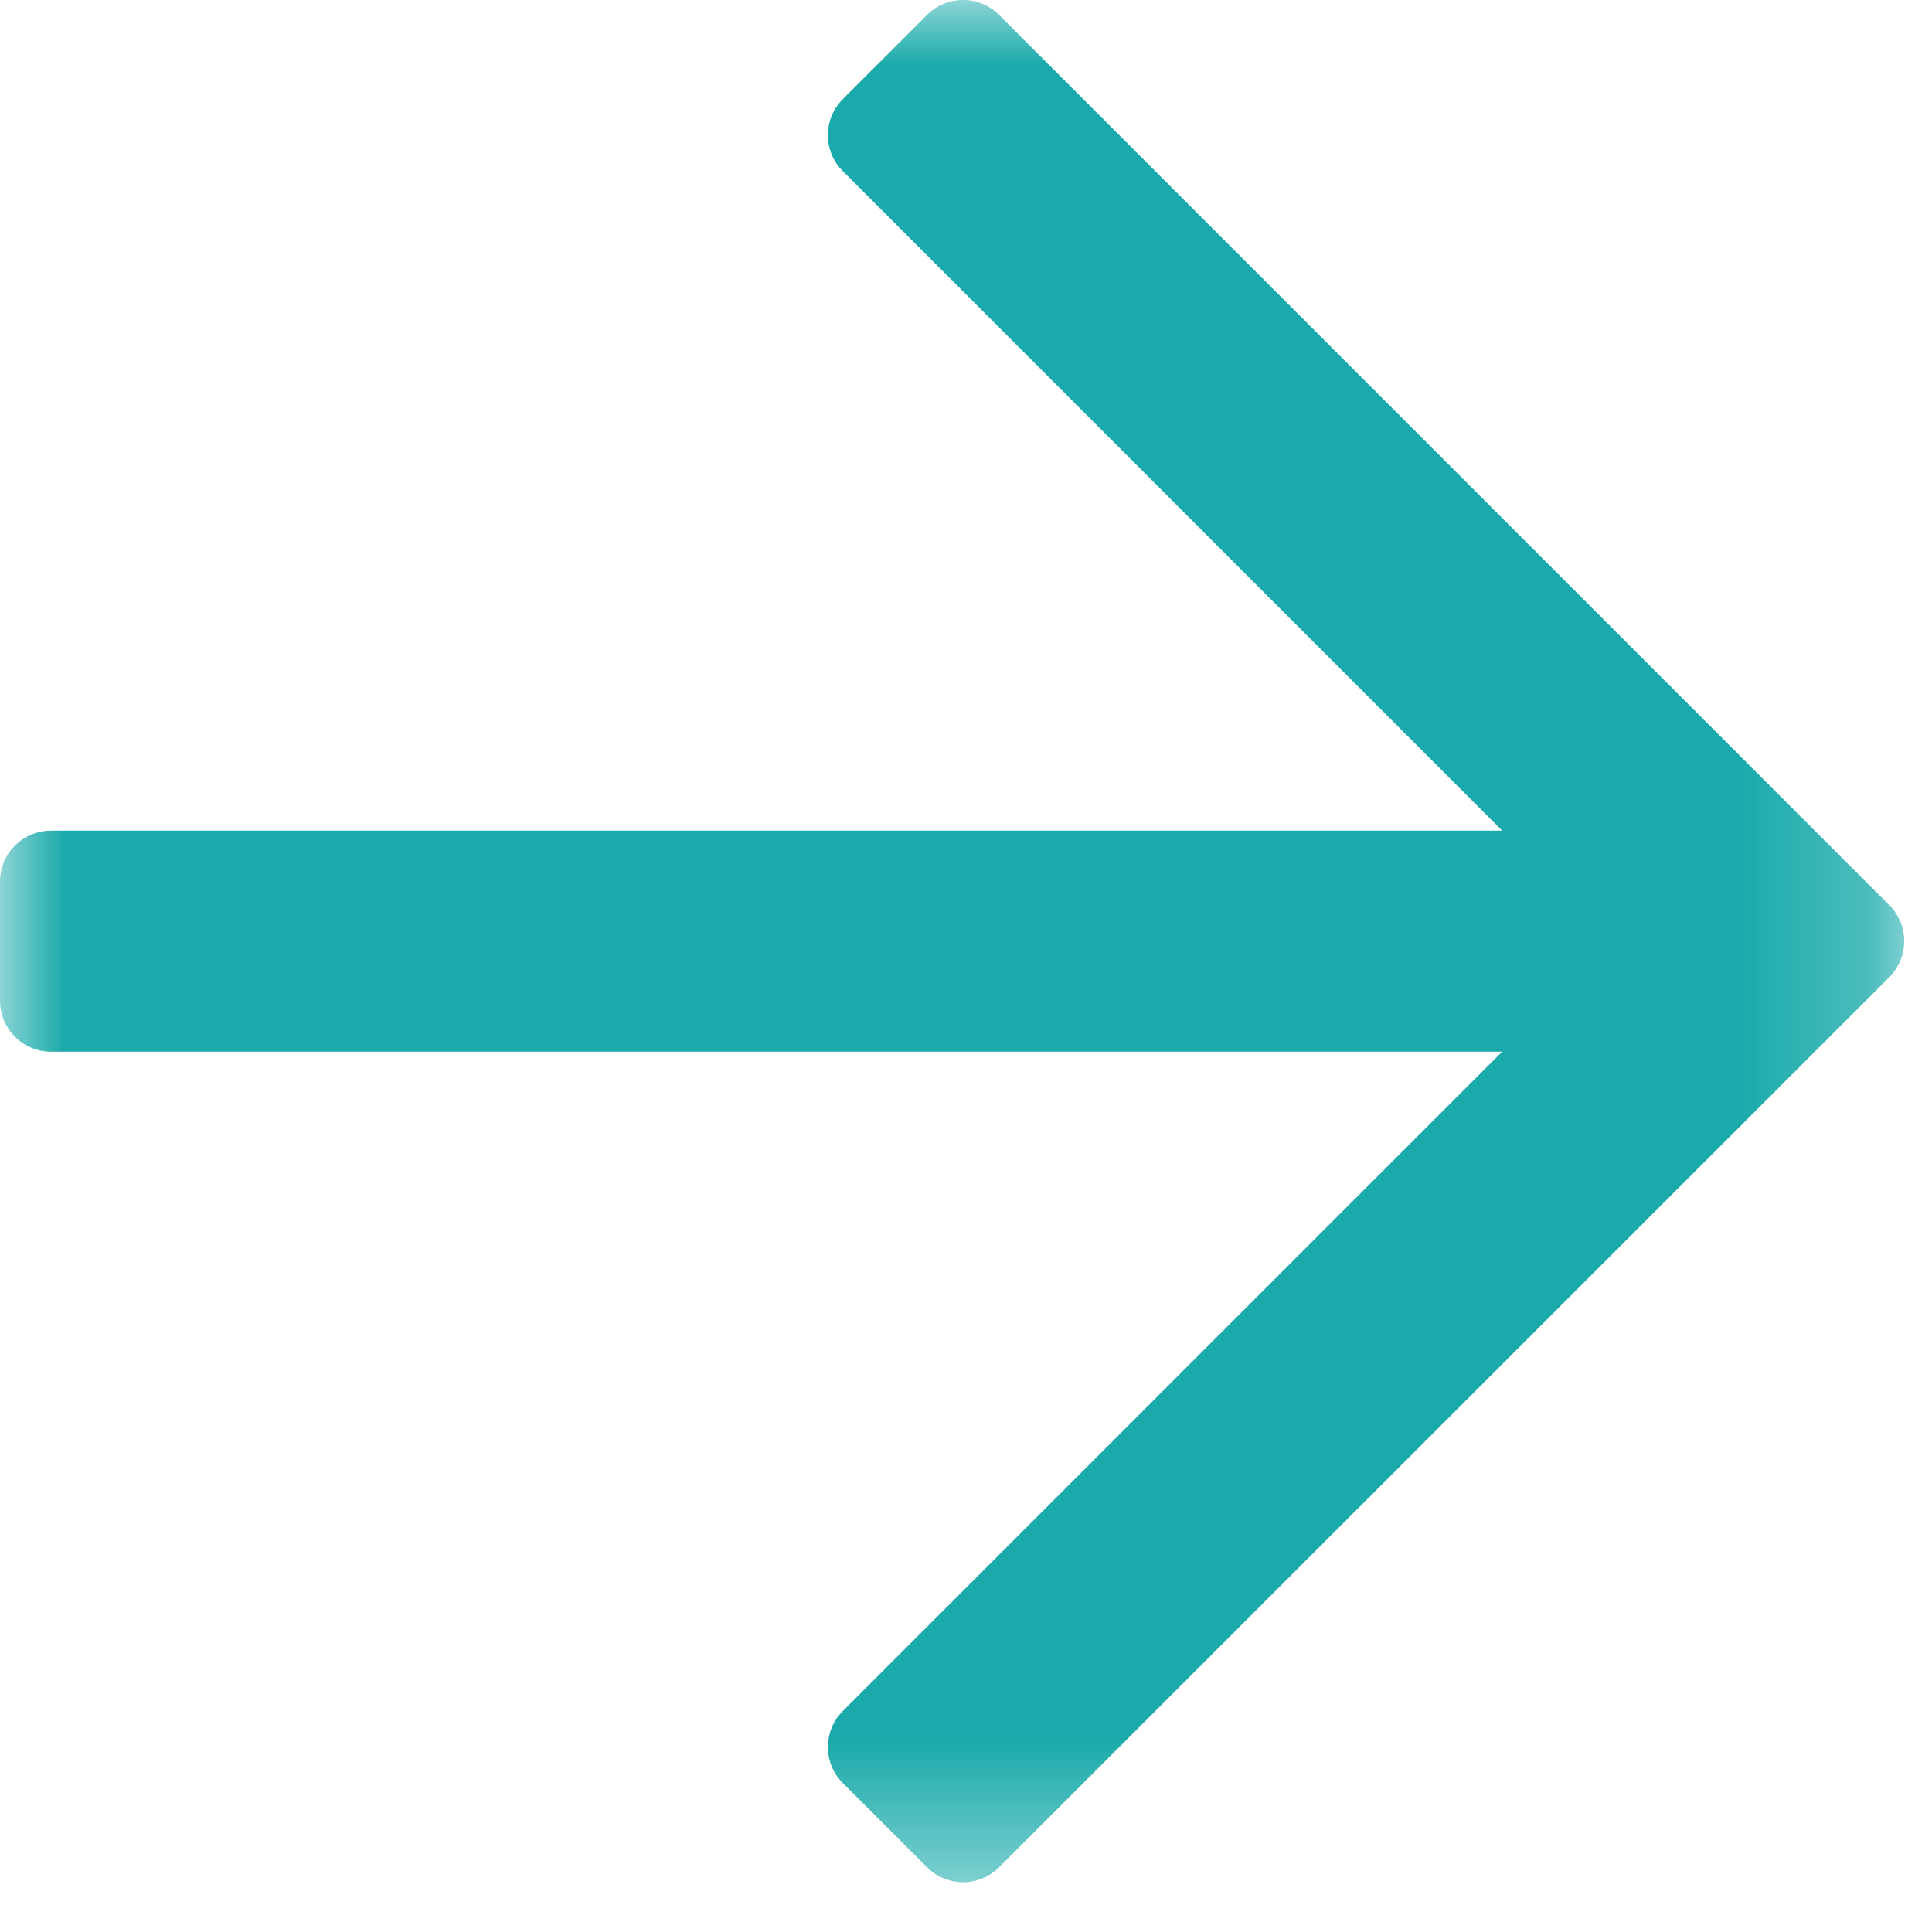 <?xml version="1.0" encoding="UTF-8"?>
<svg width="15px" height="15px" viewBox="0 0 15 15" version="1.1" xmlns="http://www.w3.org/2000/svg" xmlns:xlink="http://www.w3.org/1999/xlink">
    <title>Group 3 Copy 2</title>
    <defs>
        <polygon id="path-1" points="3.3e-06 1.155e-05 14.784 1.155e-05 14.784 14.613 3.3e-06 14.613"></polygon>
    </defs>
    <g id="USE" stroke="none" stroke-width="1" fill="none" fill-rule="evenodd">
        <g id="news" transform="translate(-238, -779)">
            <g id="Group-15" transform="translate(131, 773)">
                <g id="Group-3-Copy-2" transform="translate(107, 6)">
                    <mask id="mask-2" fill="white">
                        <use xlink:href="#path-1"></use>
                    </mask>
                    <g id="Clip-2"></g>
                    <path d="M7.197,0.116 L6.544,0.769 C6.389,0.924 6.389,1.175 6.544,1.329 L11.663,6.449 L0.396,6.449 C0.177,6.449 3.3e-06,6.626 3.3e-06,6.845 L3.3e-06,7.769 C3.3e-06,7.987 0.177,8.165 0.396,8.165 L11.663,8.165 L6.544,13.284 C6.389,13.439 6.389,13.689 6.544,13.844 L7.197,14.497 C7.352,14.652 7.603,14.652 7.757,14.497 L14.668,7.587 C14.823,7.432 14.823,7.181 14.668,7.027 L7.757,0.116 C7.603,-0.039 7.352,-0.039 7.197,0.116" id="Fill-1" fill="#1AAAAB" mask="url(#mask-2)"></path>
                </g>
            </g>
        </g>
    </g>
</svg>